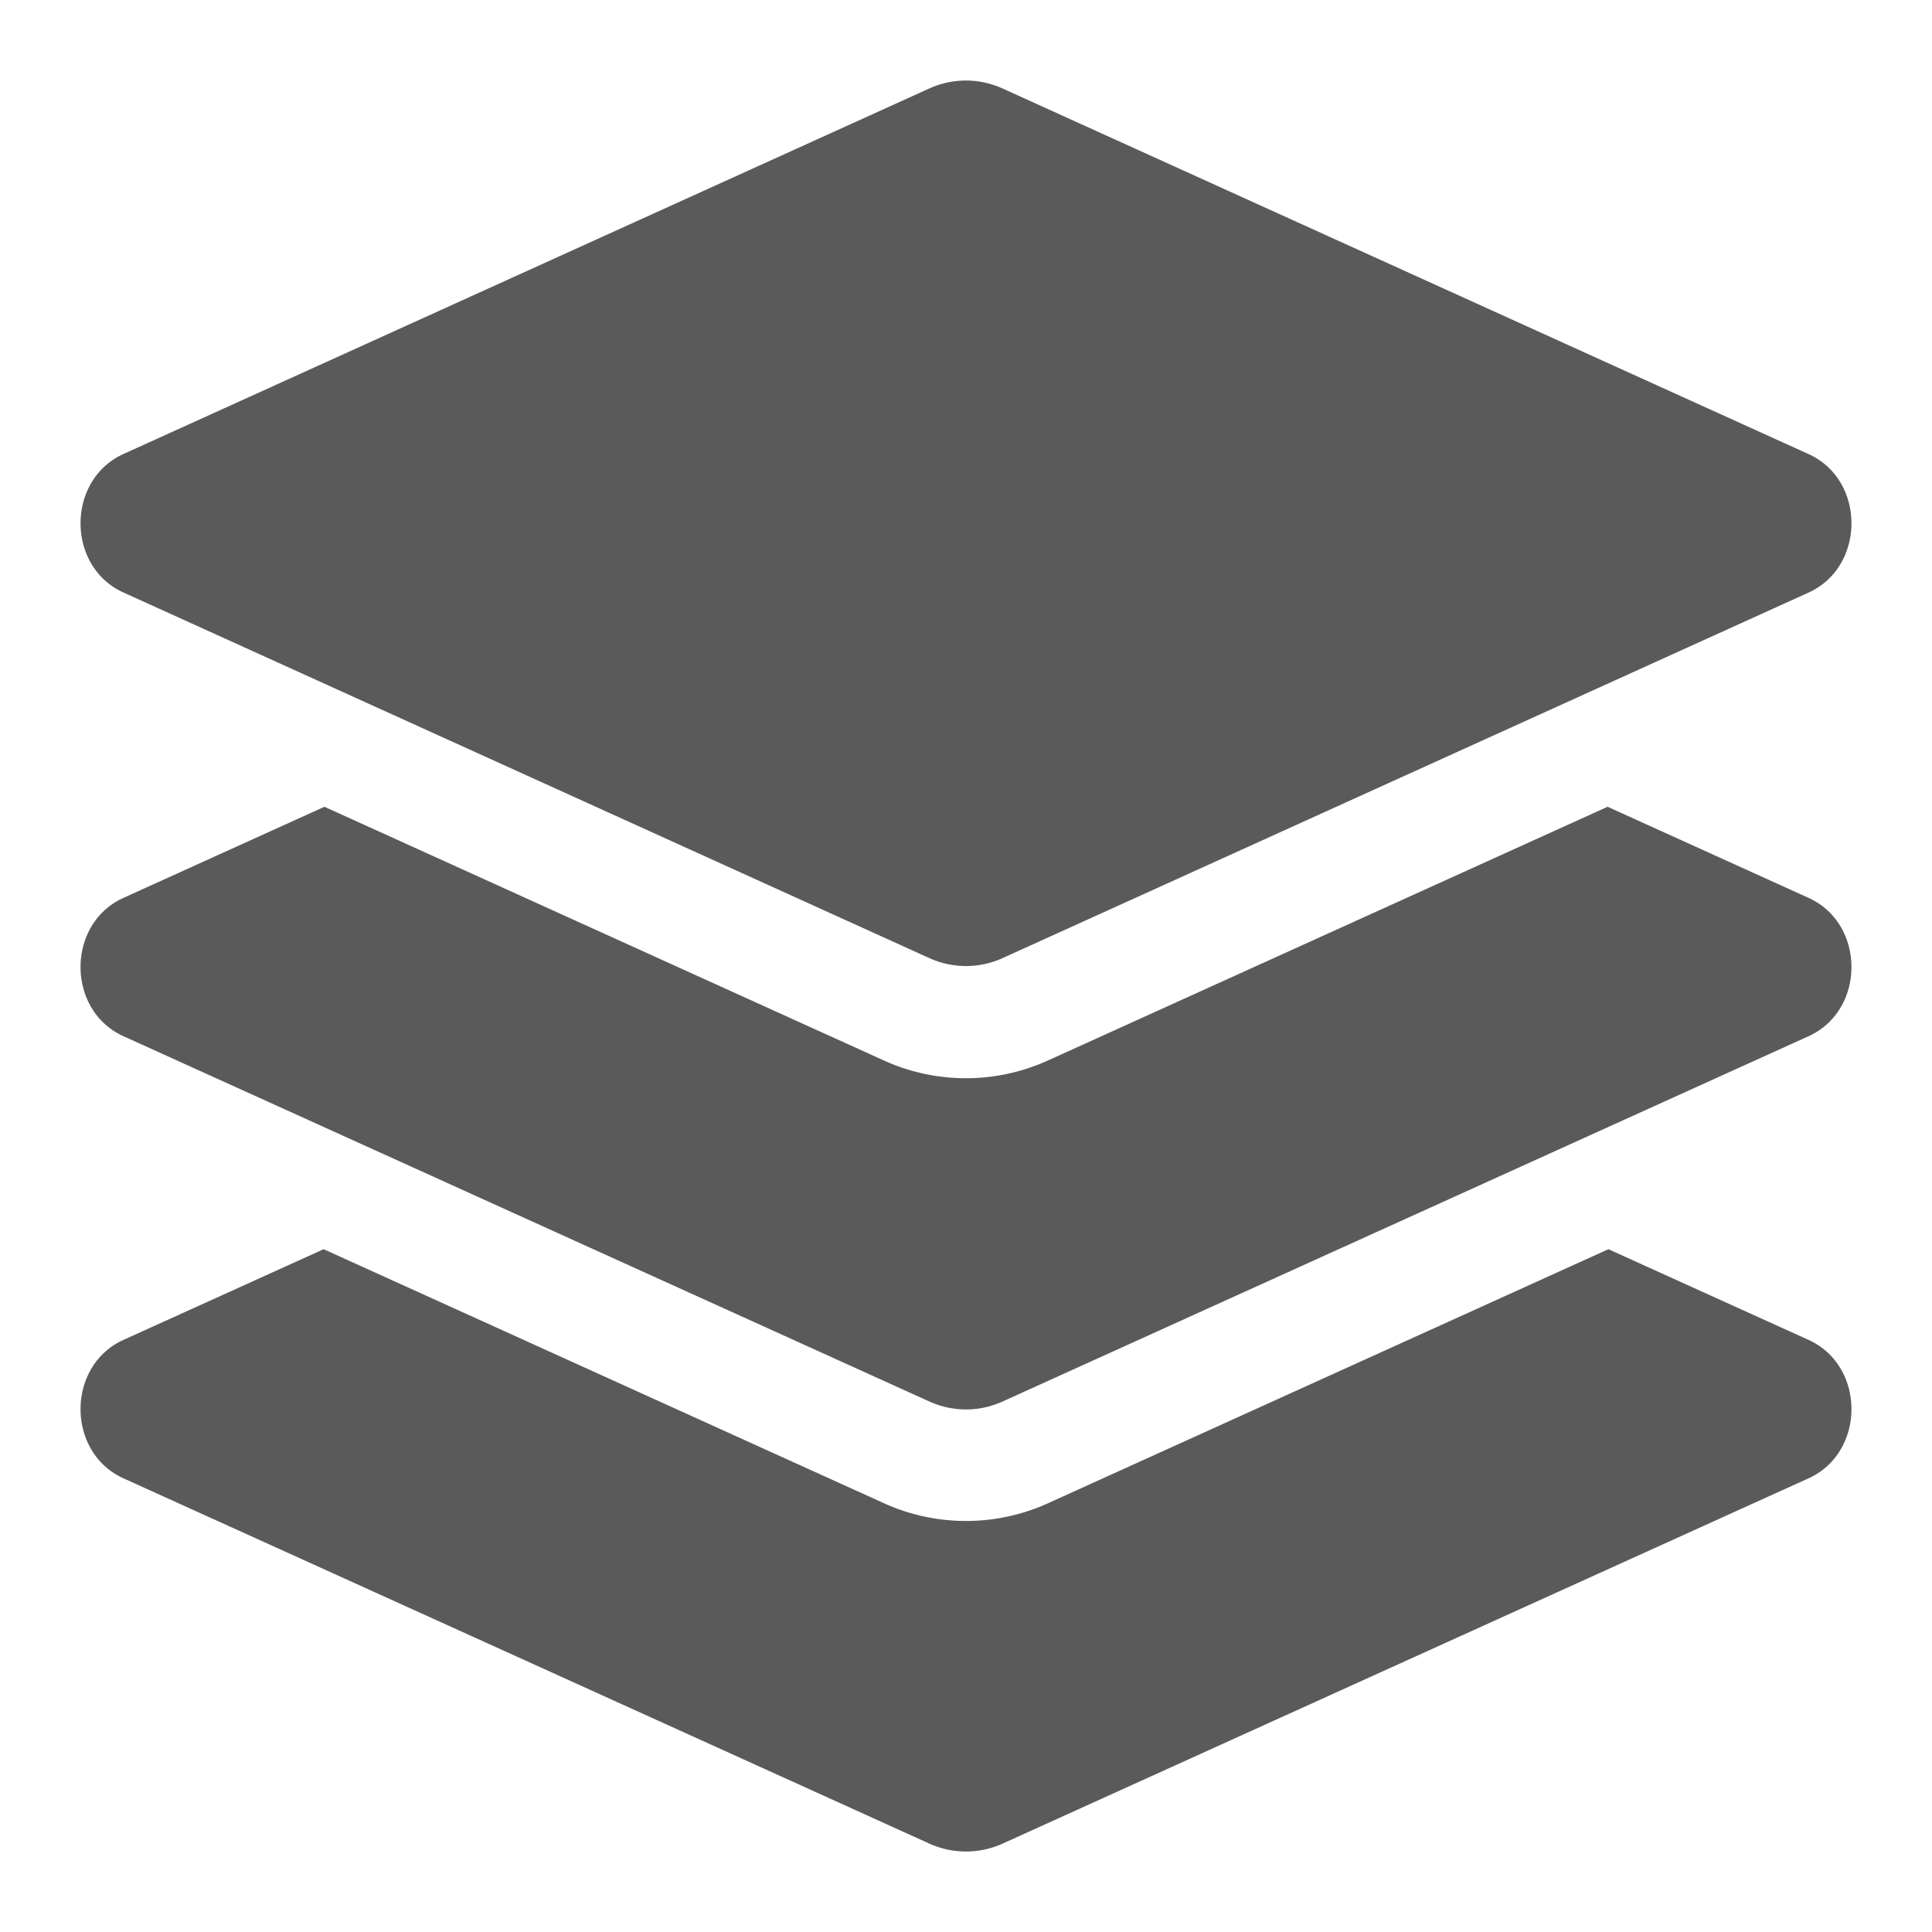 <svg xmlns="http://www.w3.org/2000/svg" xmlns:xlink="http://www.w3.org/1999/xlink" width="24" height="24" viewBox="0 0 24 24">
    <defs>
        <path id="a" d="M.533 6.36l10.01 4.541a1.1 1.1 0 0 0 .914 0l10.01-4.54c.71-.323.71-1.398 0-1.72L11.456.1a1.1 1.1 0 0 0-.914 0L.533 4.64c-.71.323-.71 1.398 0 1.72zm20.934 3.794L18.97 9.022l-6.946 3.149a2.466 2.466 0 0 1-2.05 0L3.03 9.022.533 10.154c-.71.322-.71 1.396 0 1.718l10.01 4.537c.292.133.622.133.914 0l10.01-4.537c.71-.322.71-1.396 0-1.718zm0 5.491l-2.487-1.127-6.955 3.153a2.466 2.466 0 0 1-2.05 0L3.02 14.518.533 15.645c-.71.322-.71 1.397 0 1.719l10.01 4.537c.292.132.622.132.914 0l10.01-4.537c.71-.322.71-1.397 0-1.719z"/>
    </defs>
    <use fill="#5A5A5A" fill-rule="evenodd" transform="translate(1 1)" xlink:href="#a"/>
</svg>
